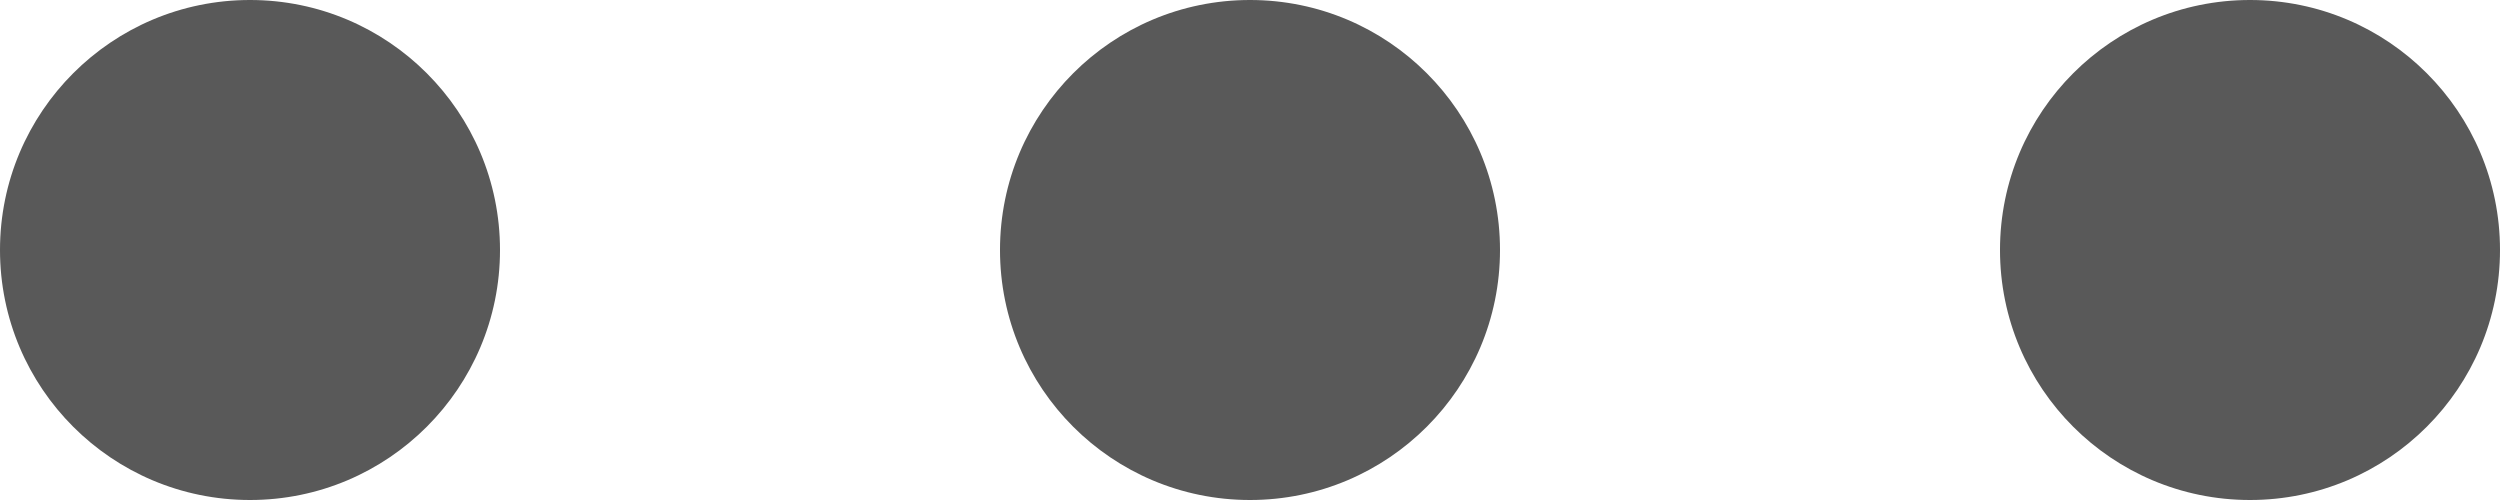 <svg id="more" xmlns="http://www.w3.org/2000/svg" width="25.97" height="5.194" viewBox="0 0 25.97 5.194">
  <g id="Group_73" data-name="Group 73" transform="translate(0 0)">
    <g id="Group_72" data-name="Group 72">
      <ellipse id="Ellipse_8" data-name="Ellipse 8" cx="2.597" cy="2.597" rx="2.597" ry="2.597" fill="#595959"/>
    </g>
  </g>
  <g id="Group_75" data-name="Group 75" transform="translate(10.388 0)">
    <g id="Group_74" data-name="Group 74">
      <ellipse id="Ellipse_9" data-name="Ellipse 9" cx="2.597" cy="2.597" rx="2.597" ry="2.597" fill="#595959"/>
    </g>
  </g>
  <g id="Group_77" data-name="Group 77" transform="translate(20.776 0)">
    <g id="Group_76" data-name="Group 76">
      <ellipse id="Ellipse_10" data-name="Ellipse 10" cx="2.597" cy="2.597" rx="2.597" ry="2.597" fill="#595959"/>
    </g>
  </g>
</svg>
